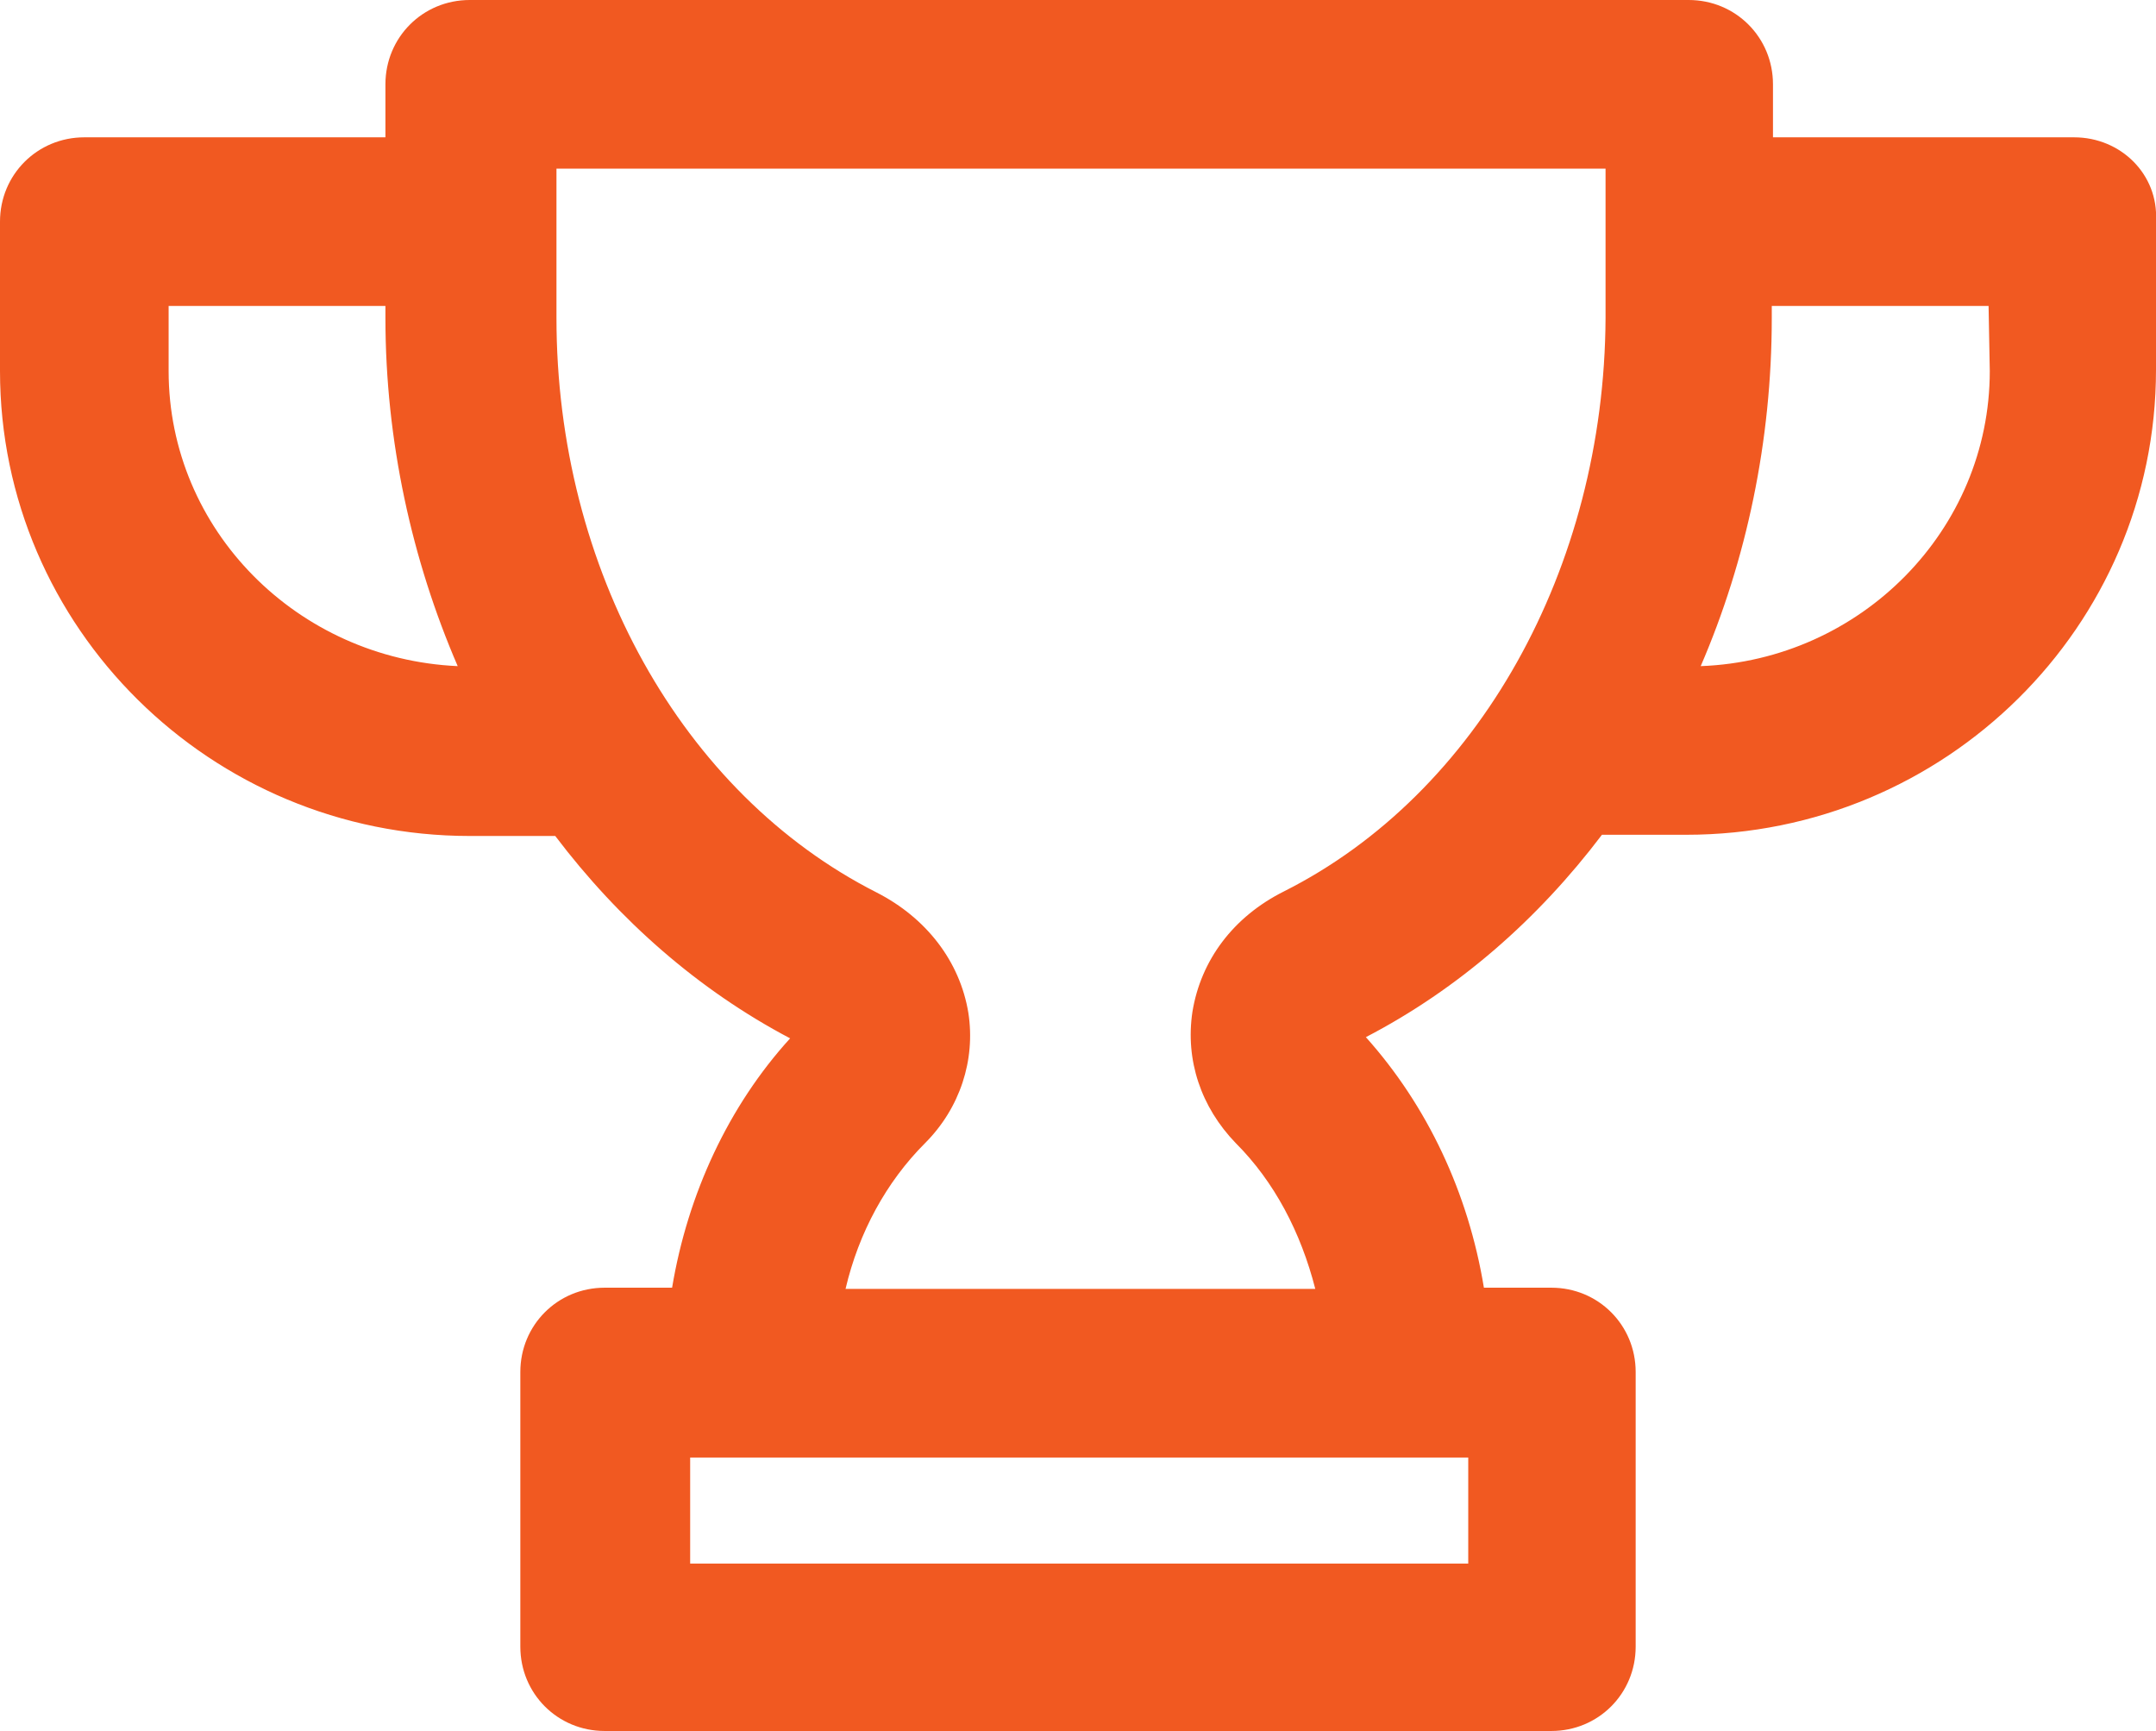 <?xml version="1.0" encoding="utf-8"?>
<!-- Generator: Adobe Illustrator 27.2.0, SVG Export Plug-In . SVG Version: 6.00 Build 0)  -->
<svg version="1.1" id="圖層_1" xmlns="http://www.w3.org/2000/svg" xmlns:xlink="http://www.w3.org/1999/xlink" x="0px" y="0px"
	 viewBox="0 0 179 143.7" style="enable-background:new 0 0 179 143.7;" xml:space="preserve">
<style type="text/css">
	.st0{fill:#F15921;}
</style>
<g>
	<path class="st0" d="M172.2,11.4h-25V7c0-3.9-3.1-7-7-7H39c-3.9,0-7,3.1-7,7v4.4H7c-3.9,0-7,3.1-7,7v12.4c0,21.3,17.5,38.6,39,38.6
		h7.1c5.3,7,11.9,12.8,19.5,16.8c-5.1,5.6-8.5,12.9-9.8,20.7h-5.6c-3.9,0-7,3.1-7,7v22.8c0,3.9,3.1,7,7,7h78.6c3.9,0,7-3.1,7-7
		v-22.8c0-3.9-3.1-7-7-7h-5.6c-1.3-7.9-4.7-15.1-9.8-20.8c7.7-4,14.3-9.8,19.6-16.8h7c21.5,0,39-17.3,39-38.6V18.3
		C179.2,14.5,176.1,11.4,172.2,11.4L172.2,11.4z M14,30.8v-5.4h18v1c0,10.2,2.2,20.1,6,28.9C24.7,54.7,14,44,14,30.8L14,30.8z
		 M121.9,129.8H57.3V121h64.6V129.8z M106.6,74c-4.2,2.1-6.9,5.7-7.6,10c-0.6,4,0.7,7.9,3.6,10.9c3.2,3.2,5.4,7.4,6.6,12.1h-39
		c1.1-4.7,3.4-8.9,6.6-12.1C79.7,92,81,88,80.4,84.1c-0.7-4.3-3.5-7.9-7.6-10c-16.2-8.2-26.6-26.9-26.6-47.7V14h87.1v12.4
		C133.2,47.2,122.7,65.9,106.6,74L106.6,74z M165.2,30.8c0,13.2-10.7,24-24,24.5c3.8-8.8,5.9-18.7,5.9-28.9v-1h18L165.2,30.8z"/>
</g>
</svg>
